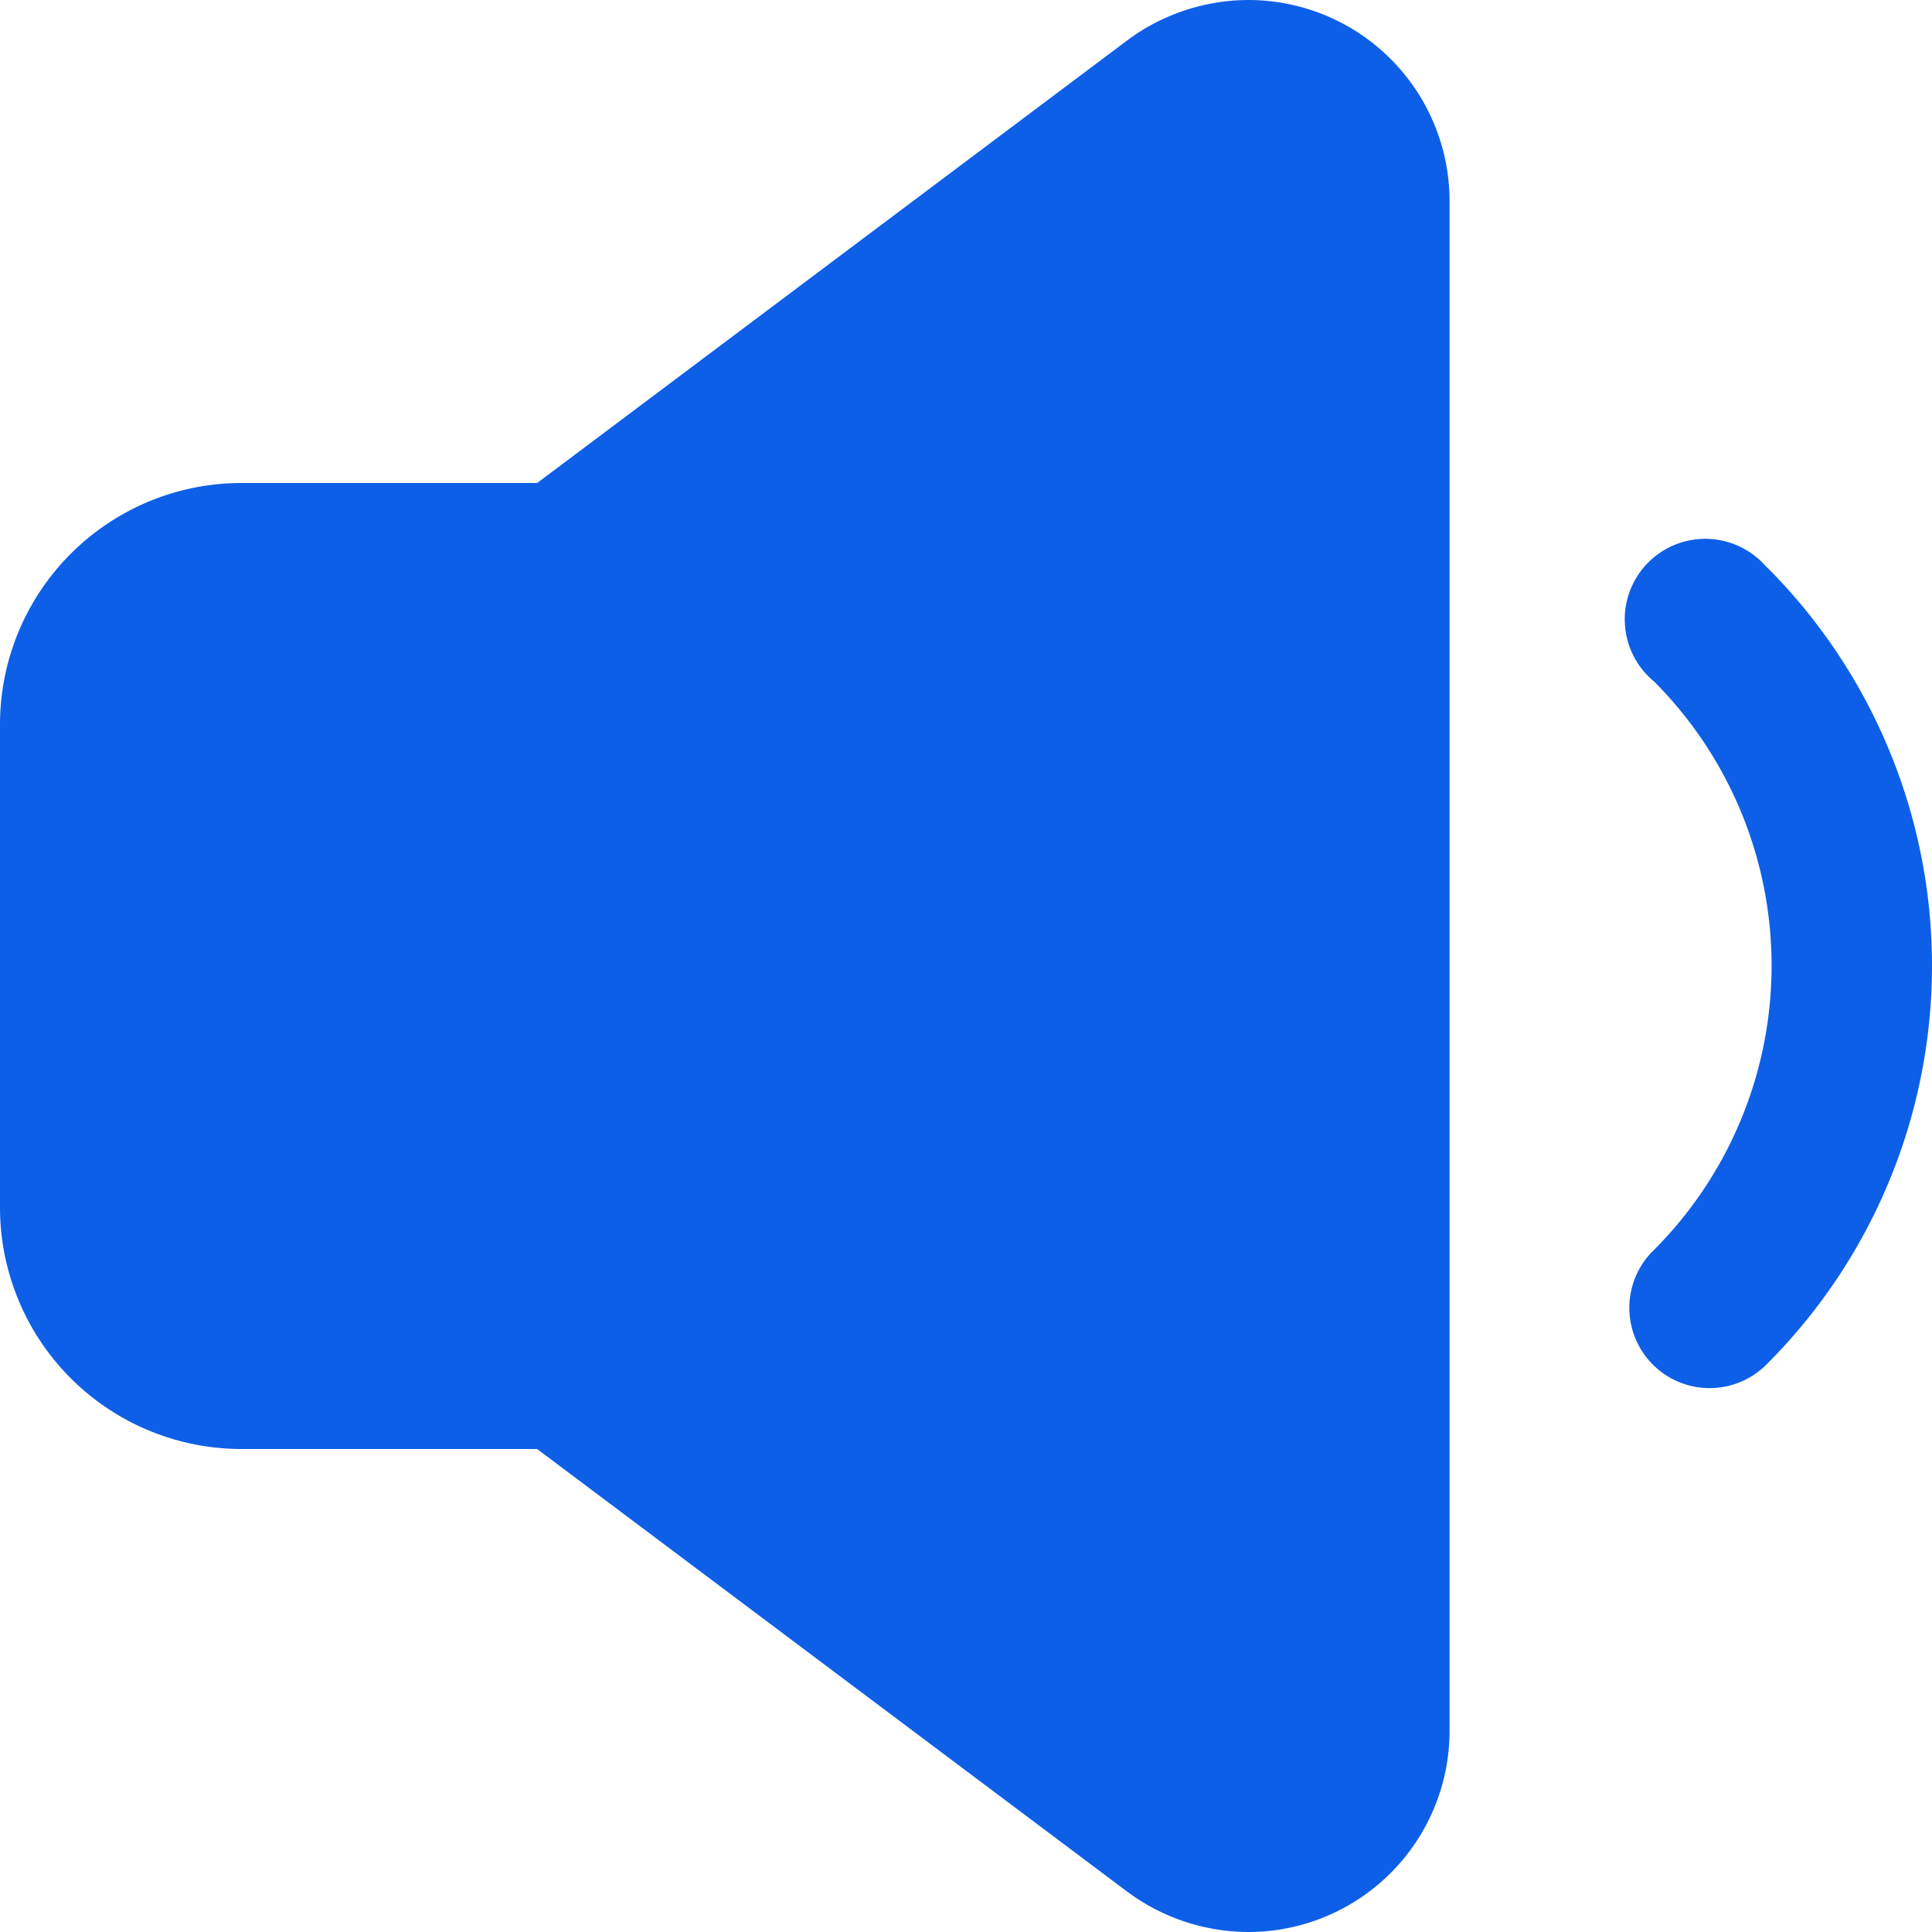 <svg xmlns="http://www.w3.org/2000/svg" width="34" height="34" viewBox="0 0 34 34">
  <g id="_11-Volume" data-name="11-Volume" transform="translate(-2 -4)">
    <path id="Path_99107" data-name="Path 99107" d="M23.967,4a3.587,3.587,0,0,0-2.126.708L11.453,12.5h-5.2A4.251,4.251,0,0,0,2,16.75v8.5A4.251,4.251,0,0,0,6.252,29.5h5.2l10.388,7.792A3.587,3.587,0,0,0,23.967,38a3.542,3.542,0,0,0,3.543-3.542V7.542A3.542,3.542,0,0,0,23.967,4Z" fill="#0d5fe7"/>
    <path id="Path_99109" data-name="Path 99109" d="M24.672,11.193A1.417,1.417,0,1,0,22.688,13.2a7.081,7.081,0,0,1,0,10,1.413,1.413,0,1,0,1.984,2.012,9.914,9.914,0,0,0,0-14.025Z" transform="translate(8.422 2.794)" fill="#0d5fe7"/>
  </g>
</svg>

